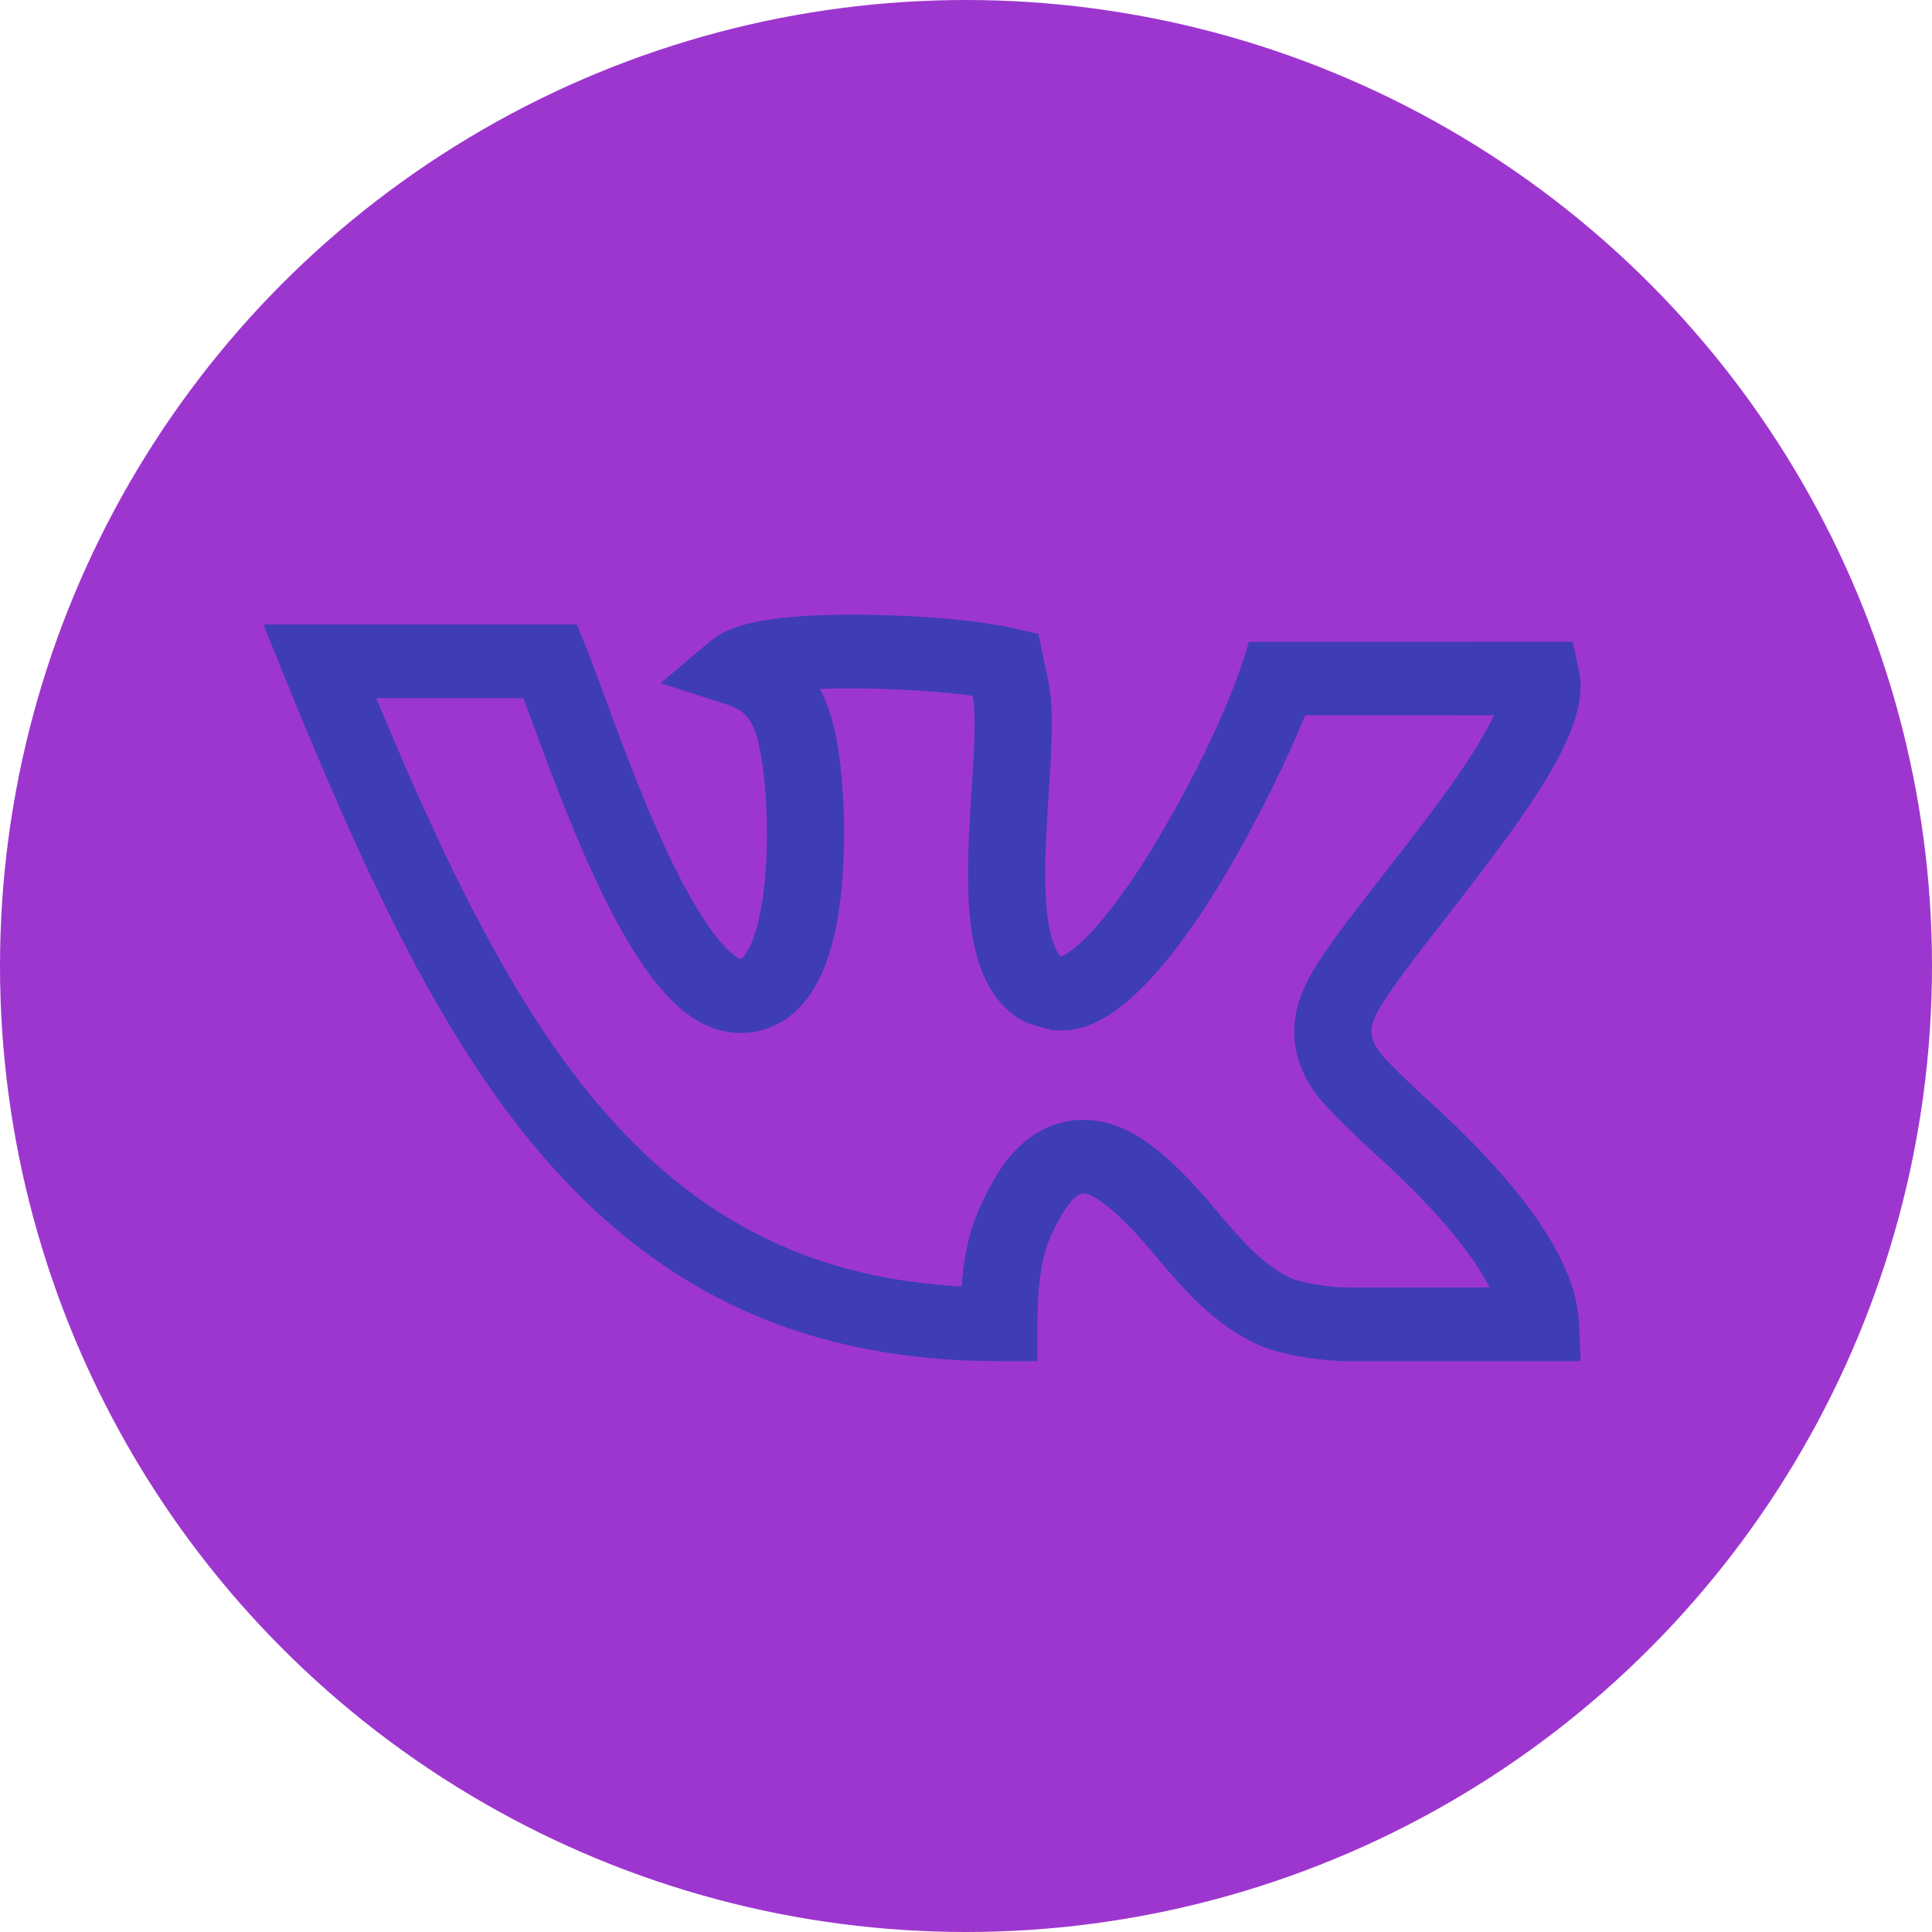 <?xml version="1.0" encoding="UTF-8"?> <svg xmlns="http://www.w3.org/2000/svg" width="40" height="40" viewBox="0 0 40 40" fill="none"> <circle cx="20" cy="20" r="20" fill="#9D36CF"></circle> <path d="M29.782 22.976L29.767 22.962C29.535 22.757 28.821 22.095 28.581 21.805C28.298 21.444 28.364 21.207 28.575 20.853C28.843 20.404 29.378 19.717 29.945 18.989C31.761 16.658 32.934 15.044 32.693 13.898L32.562 13.286L25.856 13.289C25.832 13.349 25.482 14.816 24.005 17.315C22.934 19.127 22.232 19.696 21.984 19.796L21.946 19.785C21.866 19.69 21.725 19.434 21.667 18.774C21.607 18.082 21.66 17.245 21.712 16.435C21.773 15.485 21.825 14.665 21.7 14.078L21.496 13.122C21.25 13.085 20.349 12.753 17.838 12.728C15.664 12.706 15.026 13.006 14.712 13.27L13.675 14.144L14.986 14.565C15.485 14.725 15.65 14.91 15.786 15.826C15.875 16.424 15.921 17.427 15.826 18.324C15.688 19.609 15.358 19.848 15.341 19.86C15.284 19.842 14.803 19.641 13.966 17.953C13.386 16.783 12.878 15.399 12.506 14.388C12.081 13.231 12.158 13.477 11.942 12.93L5.453 12.93L5.873 13.967C7.624 18.292 9.23 21.67 11.379 24.097C13.754 26.777 16.705 28.181 20.681 28.181H21.48V27.418C21.48 26.705 21.541 26.192 21.674 25.803C21.755 25.566 21.863 25.37 21.976 25.164C22.143 24.862 22.307 24.732 22.397 24.713C22.478 24.695 22.62 24.752 22.779 24.864C23.233 25.188 23.593 25.612 23.975 26.062C24.525 26.71 25.095 27.381 25.998 27.82C26.491 28.06 27.396 28.181 27.894 28.181C28.026 28.181 32.72 28.181 32.726 28.181L32.691 27.387C32.64 26.2 31.661 24.715 29.782 22.976ZM27.925 26.656H27.912C27.569 26.661 26.913 26.554 26.723 26.461C26.123 26.169 25.703 25.675 25.218 25.104L25.216 25.102C24.79 24.599 24.348 24.079 23.734 23.642C23.237 23.288 22.786 23.185 22.427 23.185C22.284 23.185 22.156 23.201 22.045 23.225C21.63 23.314 21.035 23.6 20.562 24.453L20.56 24.456C20.427 24.698 20.277 24.973 20.154 25.331C20.026 25.708 19.946 26.126 19.908 26.635C16.912 26.473 14.575 25.342 12.599 23.112C10.763 21.039 9.319 18.14 7.789 14.454C7.899 14.454 10.673 14.455 10.837 14.455C10.887 14.589 10.941 14.737 10.998 14.893C11.399 15.983 11.948 17.476 12.594 18.75C13.52 20.573 14.365 21.386 15.335 21.386C15.819 21.386 16.254 21.19 16.591 20.82C17.072 20.291 17.351 19.419 17.445 18.153C17.518 17.155 17.45 16.16 17.369 15.613C17.302 15.162 17.206 14.689 16.973 14.265C17.966 14.222 19.296 14.29 20.139 14.405C20.21 14.778 20.171 15.488 20.126 16.199C20.123 16.246 20.12 16.294 20.117 16.342C20 18.17 19.88 20.056 20.894 20.939C21.072 21.095 21.261 21.178 21.267 21.181L21.783 21.332C21.982 21.274 23.135 21.832 25.319 18.195C26.019 17.029 26.67 15.686 27.021 14.809C27.835 14.807 30.606 14.81 30.932 14.811C30.471 15.78 29.378 17.162 28.663 18.079C28.04 18.878 27.502 19.569 27.186 20.098C26.6 21.081 26.699 21.956 27.309 22.729L27.319 22.741C27.66 23.155 28.502 23.922 28.676 24.076C29.941 25.248 30.55 26.09 30.84 26.656L27.925 26.656Z" fill="#3E3DB5"></path> </svg> 